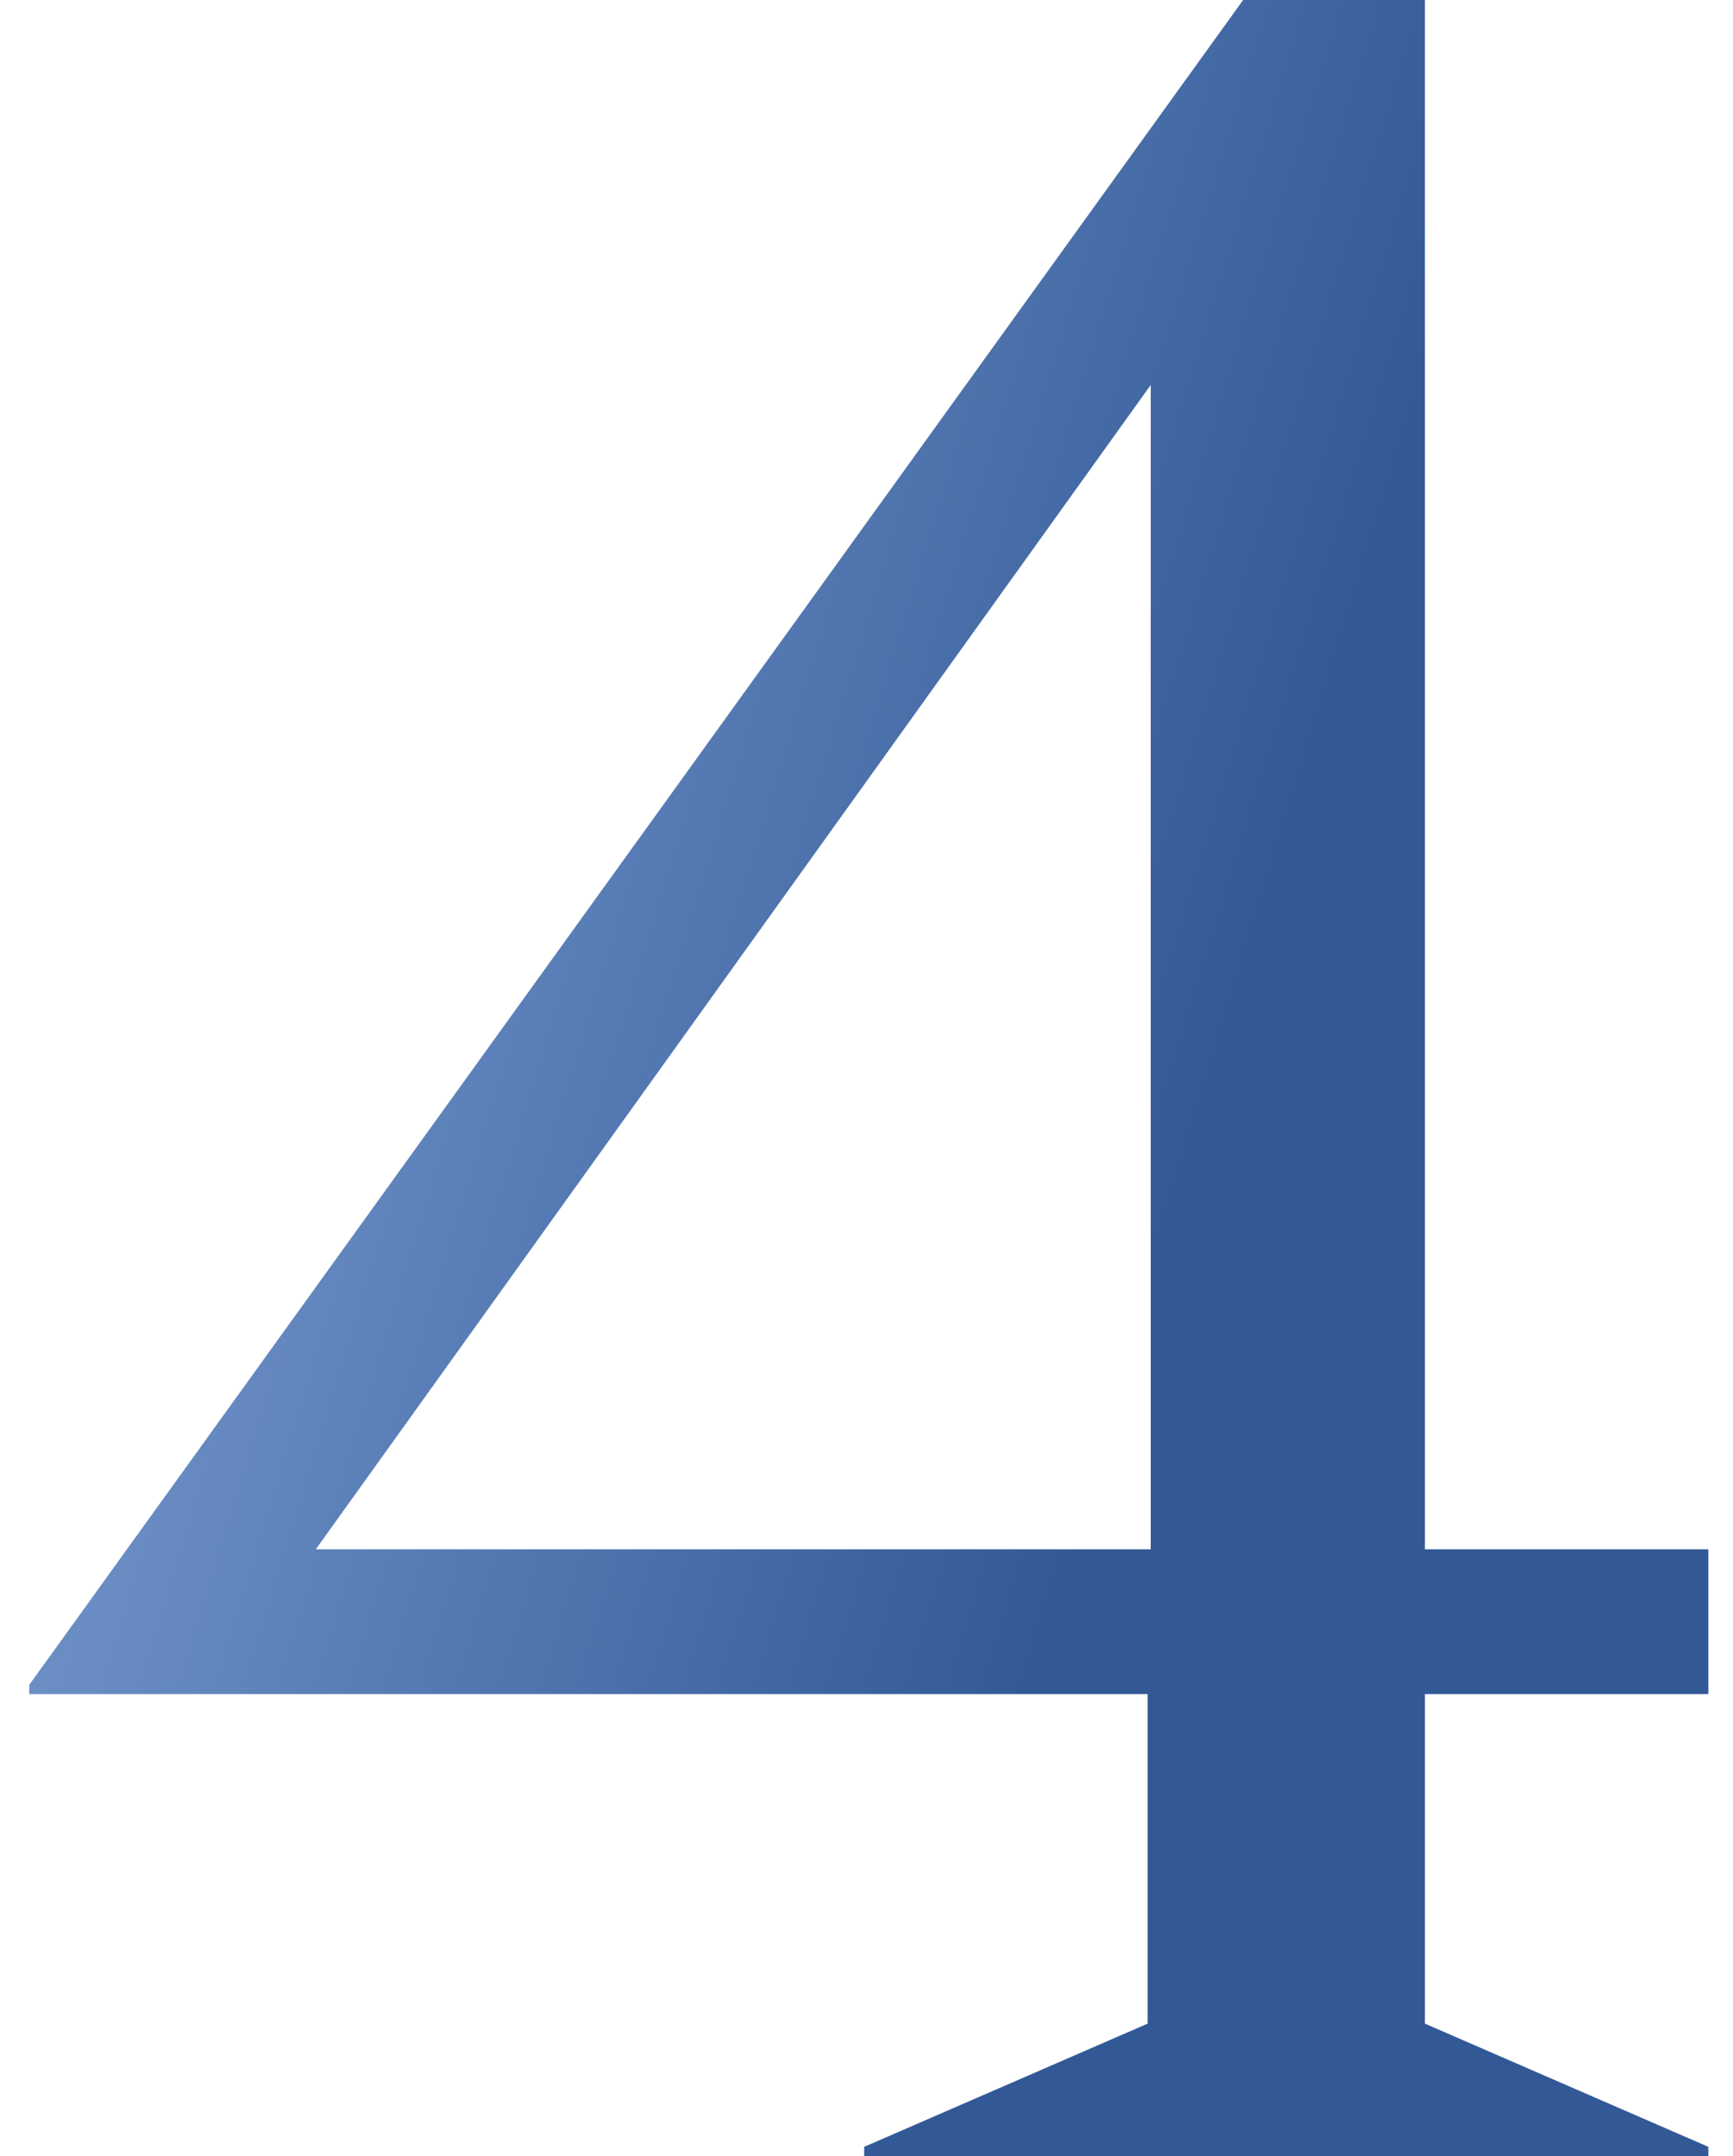 <?xml version="1.0" encoding="UTF-8"?> <svg xmlns="http://www.w3.org/2000/svg" width="45" height="56" viewBox="0 0 45 56" fill="none"><path d="M37 52.56L44.36 55.76V56H22.44V55.76L29.8 52.56V44H0.76V43.76L32.28 -3.8147e-06H37V40.24H44.36V44H37V52.56ZM29.88 10L8.2 40.24H29.88V10Z" fill="url(#paint0_linear_64_914)"></path><defs><linearGradient id="paint0_linear_64_914" x1="-20.858" y1="-383.127" x2="150.783" y2="-330.586" gradientUnits="userSpaceOnUse"><stop stop-color="#476594"></stop><stop offset="0.124" stop-color="#4A6796"></stop><stop offset="0.501" stop-color="#476594"></stop><stop offset="0.732" stop-color="#8CADE0"></stop><stop offset="0.951" stop-color="#325996"></stop></linearGradient></defs></svg> 